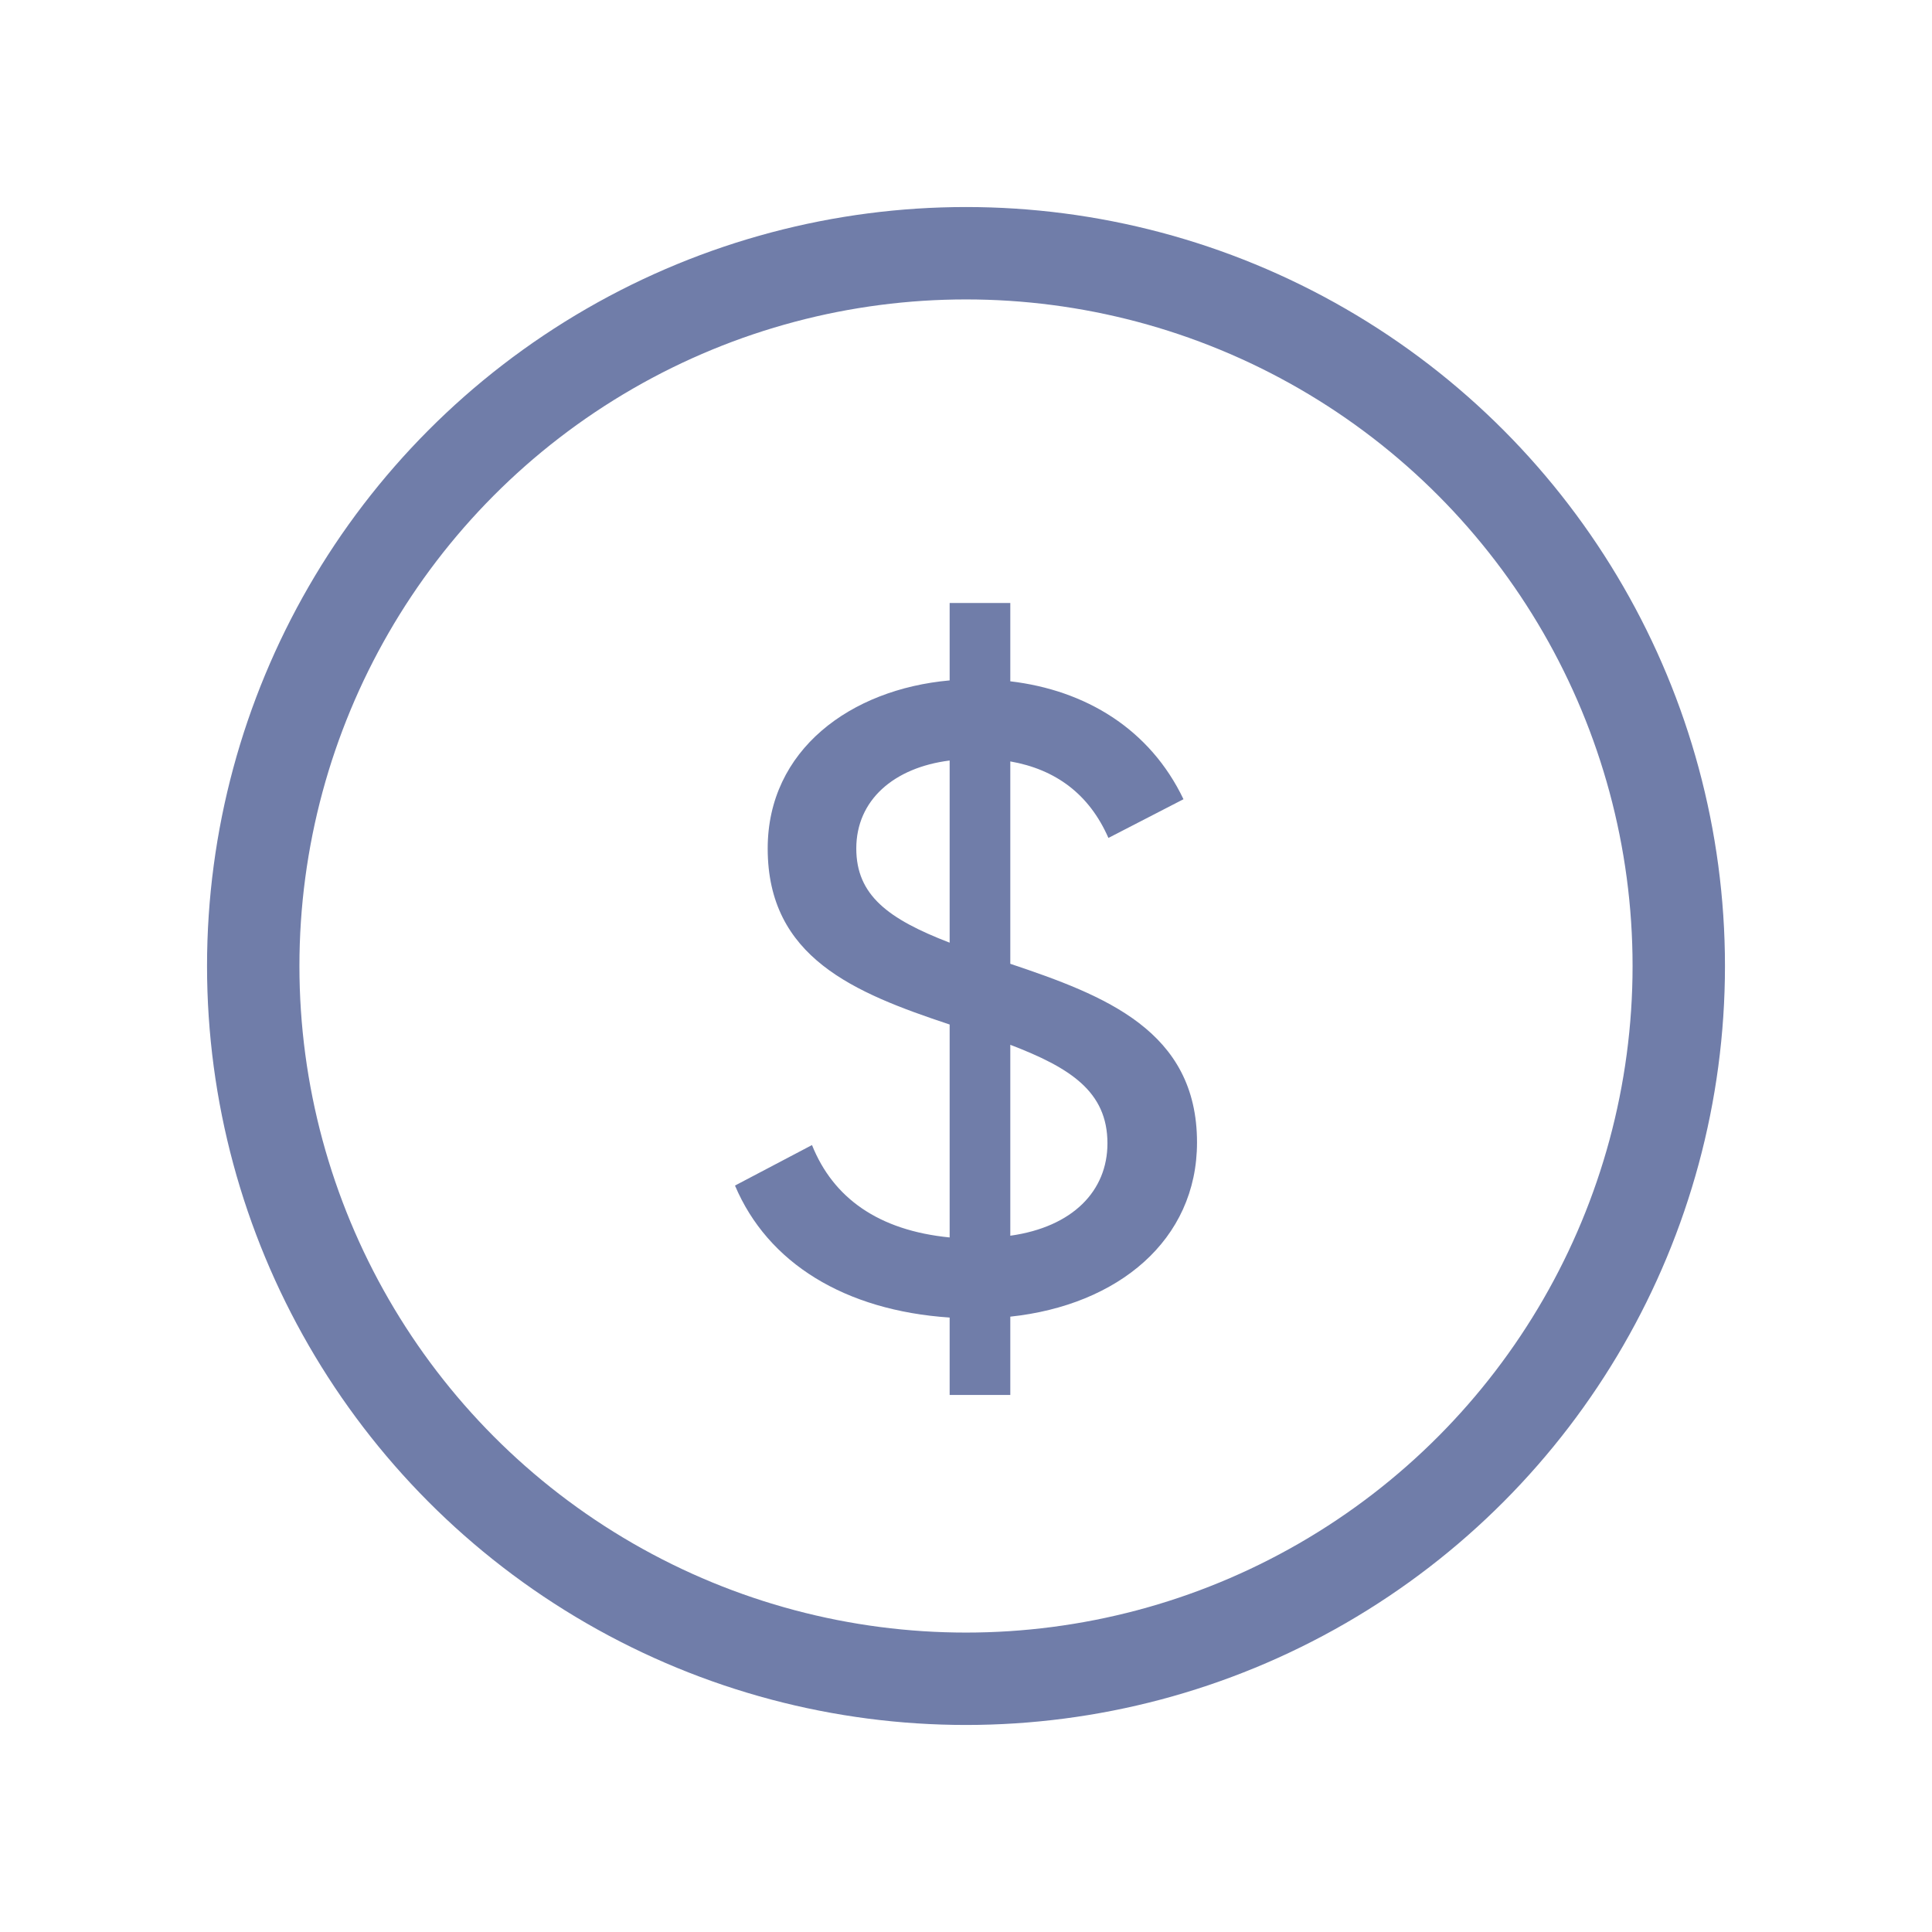 <svg width="28" height="28" viewBox="0 0 28 28" fill="none" xmlns="http://www.w3.org/2000/svg">
<circle cx="14" cy="14" r="10.33" stroke="#707DA9" stroke-width="1.339"/>
<path d="M17.348 16.557C17.348 14.937 16.009 14.427 14.642 13.968V11.035C15.297 11.15 15.785 11.507 16.064 12.144L17.152 11.583C16.664 10.563 15.73 10.002 14.642 9.874V8.739H13.763V9.861C12.326 9.989 11.126 10.869 11.126 12.297C11.126 13.879 12.382 14.389 13.763 14.848V17.934C12.73 17.832 12.075 17.361 11.768 16.595L10.652 17.182C11.126 18.304 12.242 18.993 13.763 19.095V20.217H14.642V19.082C16.204 18.916 17.348 17.973 17.348 16.557ZM12.41 12.297C12.41 11.596 12.954 11.124 13.763 11.022V13.662C12.87 13.318 12.41 12.973 12.41 12.297ZM14.642 17.909V15.142C15.506 15.473 16.05 15.817 16.05 16.57C16.05 17.259 15.548 17.782 14.642 17.909Z" fill="#707DA9"/>
</svg>
